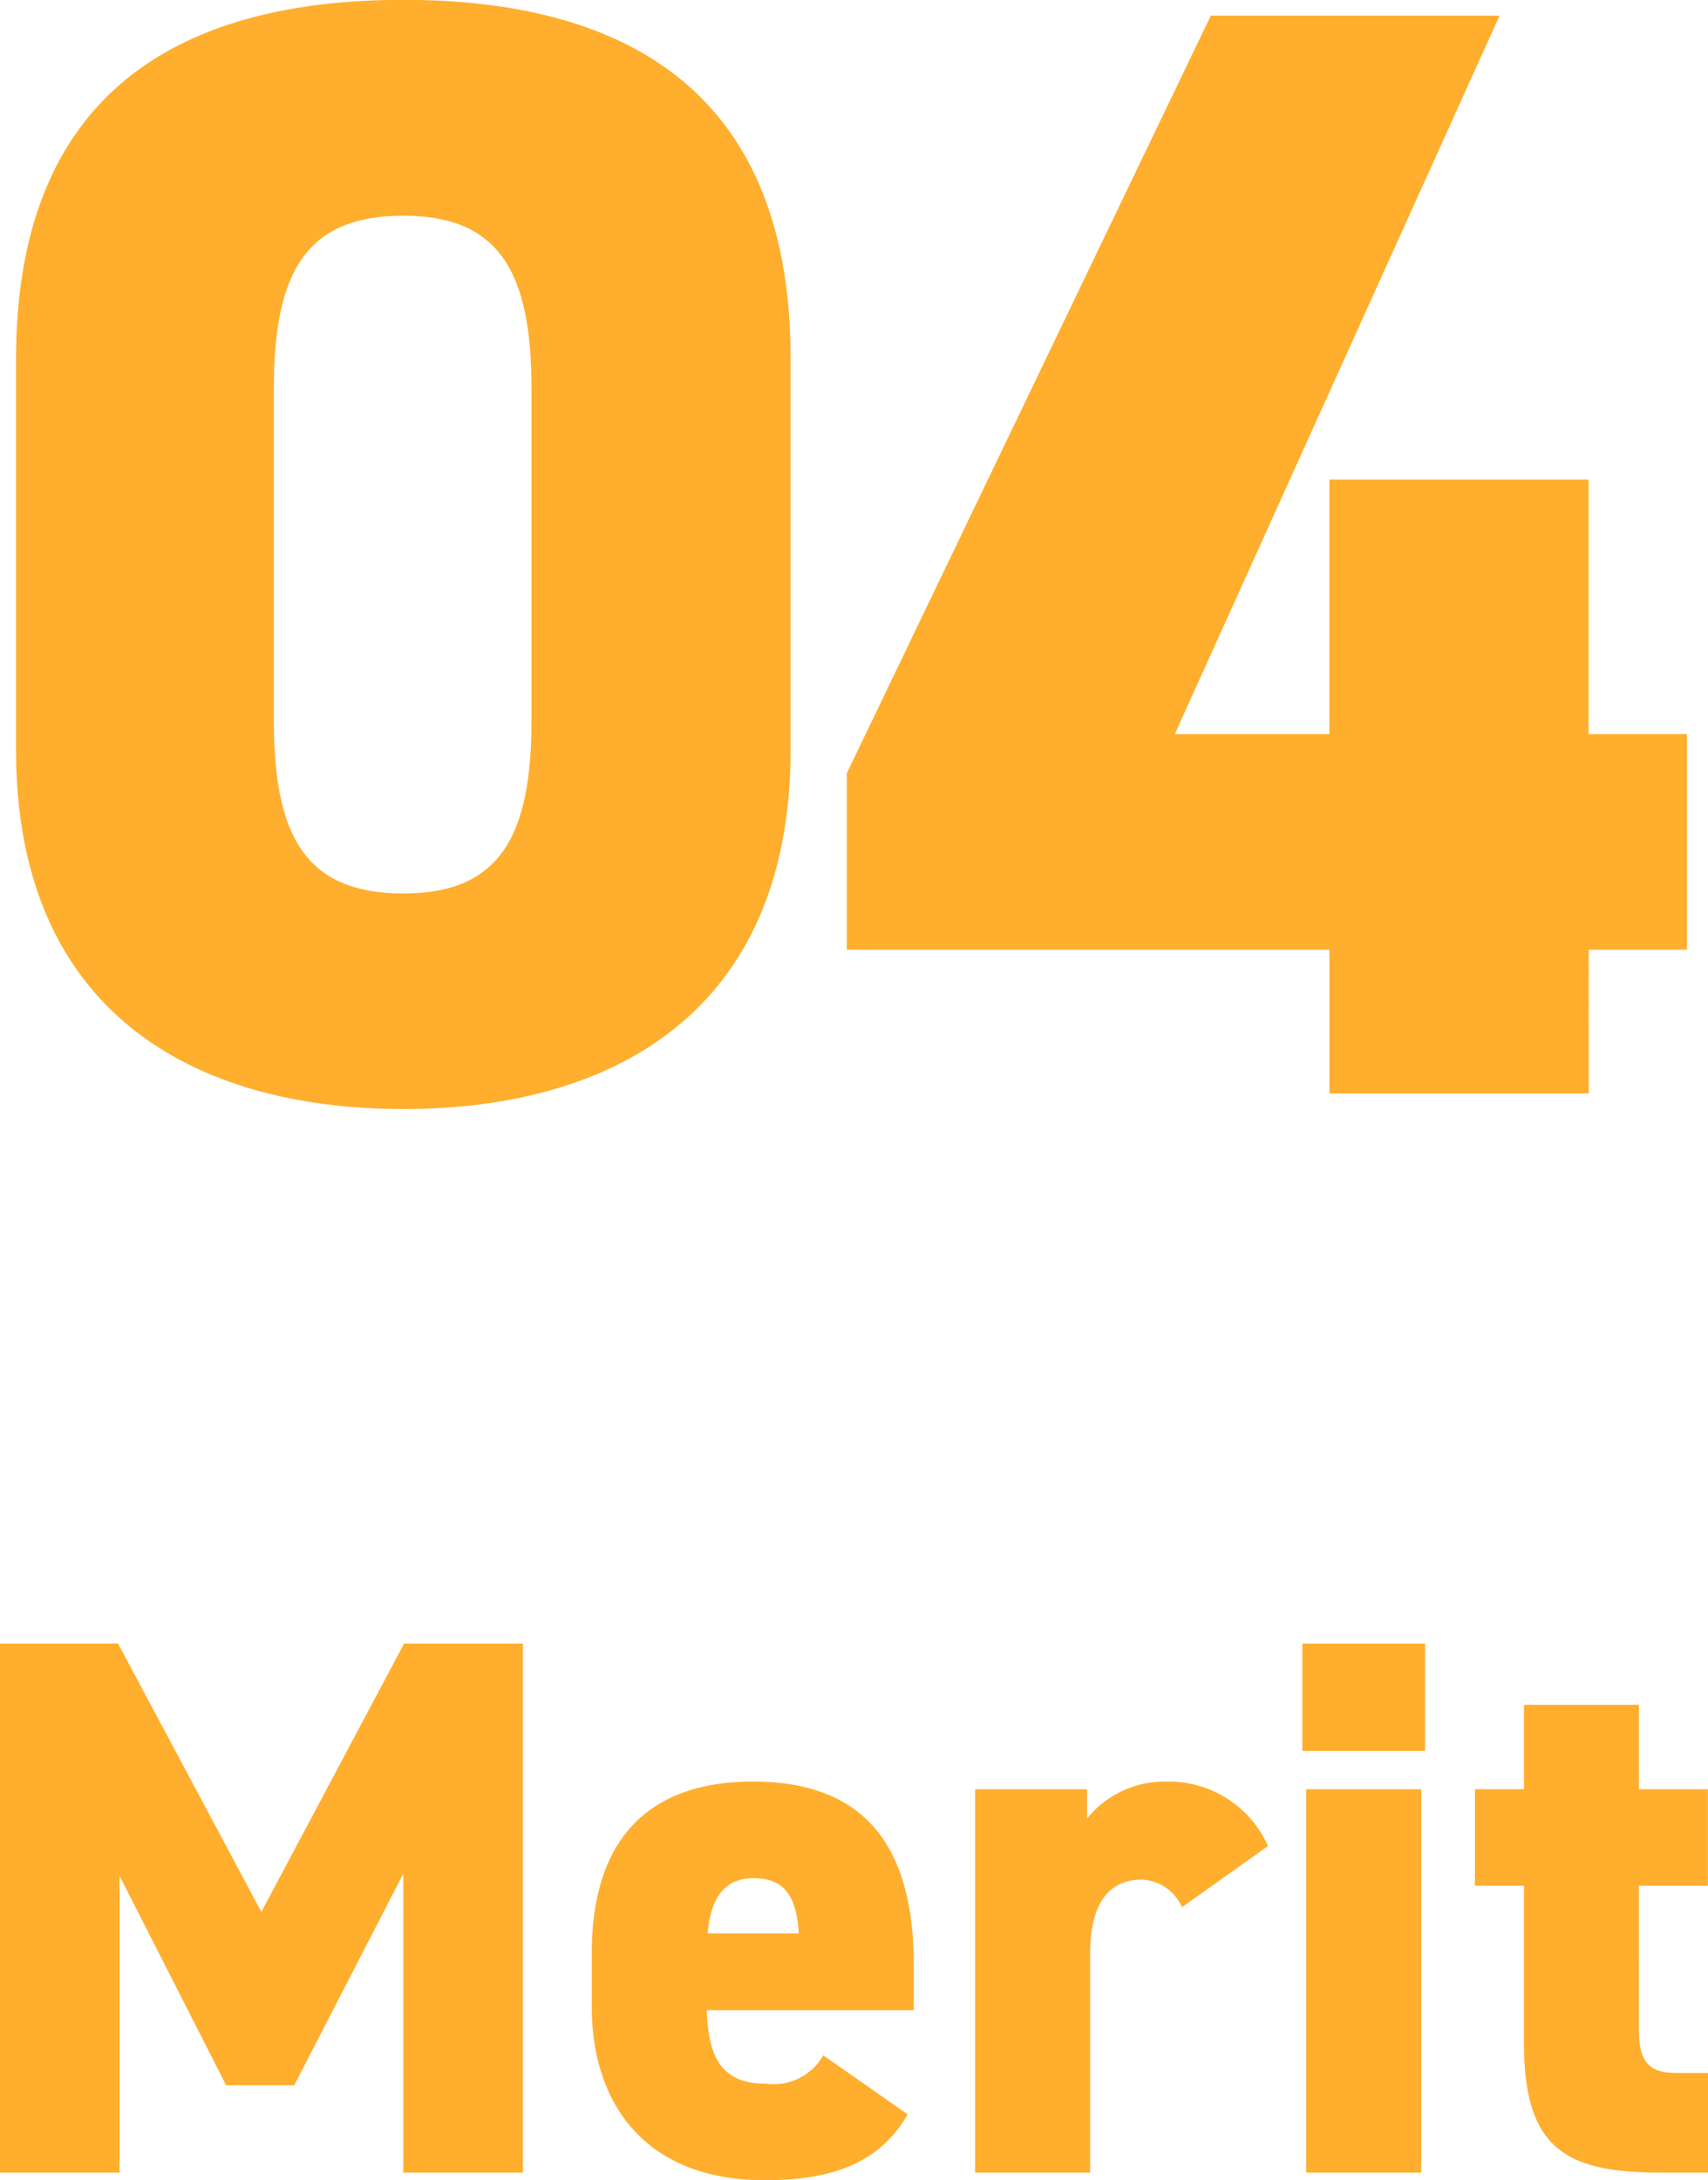 <svg xmlns="http://www.w3.org/2000/svg" width="60.156" height="76.77" viewBox="0 0 60.156 76.77">
  <g id="txt_sell_merit_04" transform="translate(-348.395 -3060.5)">
    <path id="パス_4670" data-name="パス 4670" d="M-1.76-12.1V-25.905c0-9.735-6.27-12.6-13.64-12.6s-13.64,2.86-13.64,12.65V-12.1C-29.04-2.86-22.77.55-15.4.55S-1.76-2.86-1.76-12.1Zm-18.2-12.705c0-4.07,1.1-6.1,4.565-6.1,3.41,0,4.51,2.035,4.51,6.1v11.66c0,4.07-1.1,6.105-4.51,6.105-3.465,0-4.565-2.035-4.565-6.105Zm33-13.145L.22-11.275V-5.06h17V0h9.13V-5.06H29.81v-7.59H26.345v-8.965h-9.13v8.965H11.77l11.44-25.3Z" transform="translate(378 3099)" fill="#ffae2d"/>
    <path id="パス_4671" data-name="パス 4671" d="M-25.448-18.63h-4.158V0h4.212V-10.449l3.753,7.371h2.4L-15.4-10.53V0h4.212V-18.63h-4.185L-20.4-9.18Zm24.84,14.5a2.019,2.019,0,0,1-2.025,1c-1.647,0-2.025-1.053-2.079-2.592h7.29V-7.317c0-4.212-1.755-6.453-5.67-6.453-3.51,0-5.67,1.863-5.67,6.048v1.89c0,3.348,1.836,6.1,6.1,6.1C-.2.27,1.418-.405,2.363-2.052Zm-2.457-6.237c.945,0,1.512.459,1.593,1.944H-4.684C-4.576-9.639-4.117-10.368-3.064-10.368ZM15.053-11.5a3.813,3.813,0,0,0-3.537-2.268,3.508,3.508,0,0,0-2.835,1.3V-13.5H4.739V0h4.05V-7.7c0-1.809.675-2.619,1.836-2.619a1.627,1.627,0,0,1,1.4.972ZM16.4,0h4.05V-13.5H16.4Zm-.135-14.85h4.32v-3.78h-4.32ZM22.343-10.1H24.07v5.562C24.07-.729,25.663,0,28.958,0h1.593V-3.51H29.417c-1,0-1.3-.459-1.3-1.539V-10.1h2.43v-3.4h-2.43v-2.97H24.07v2.97H22.343Z" transform="translate(378 3137)" fill="#ffae2d"/>
  </g>
</svg>
